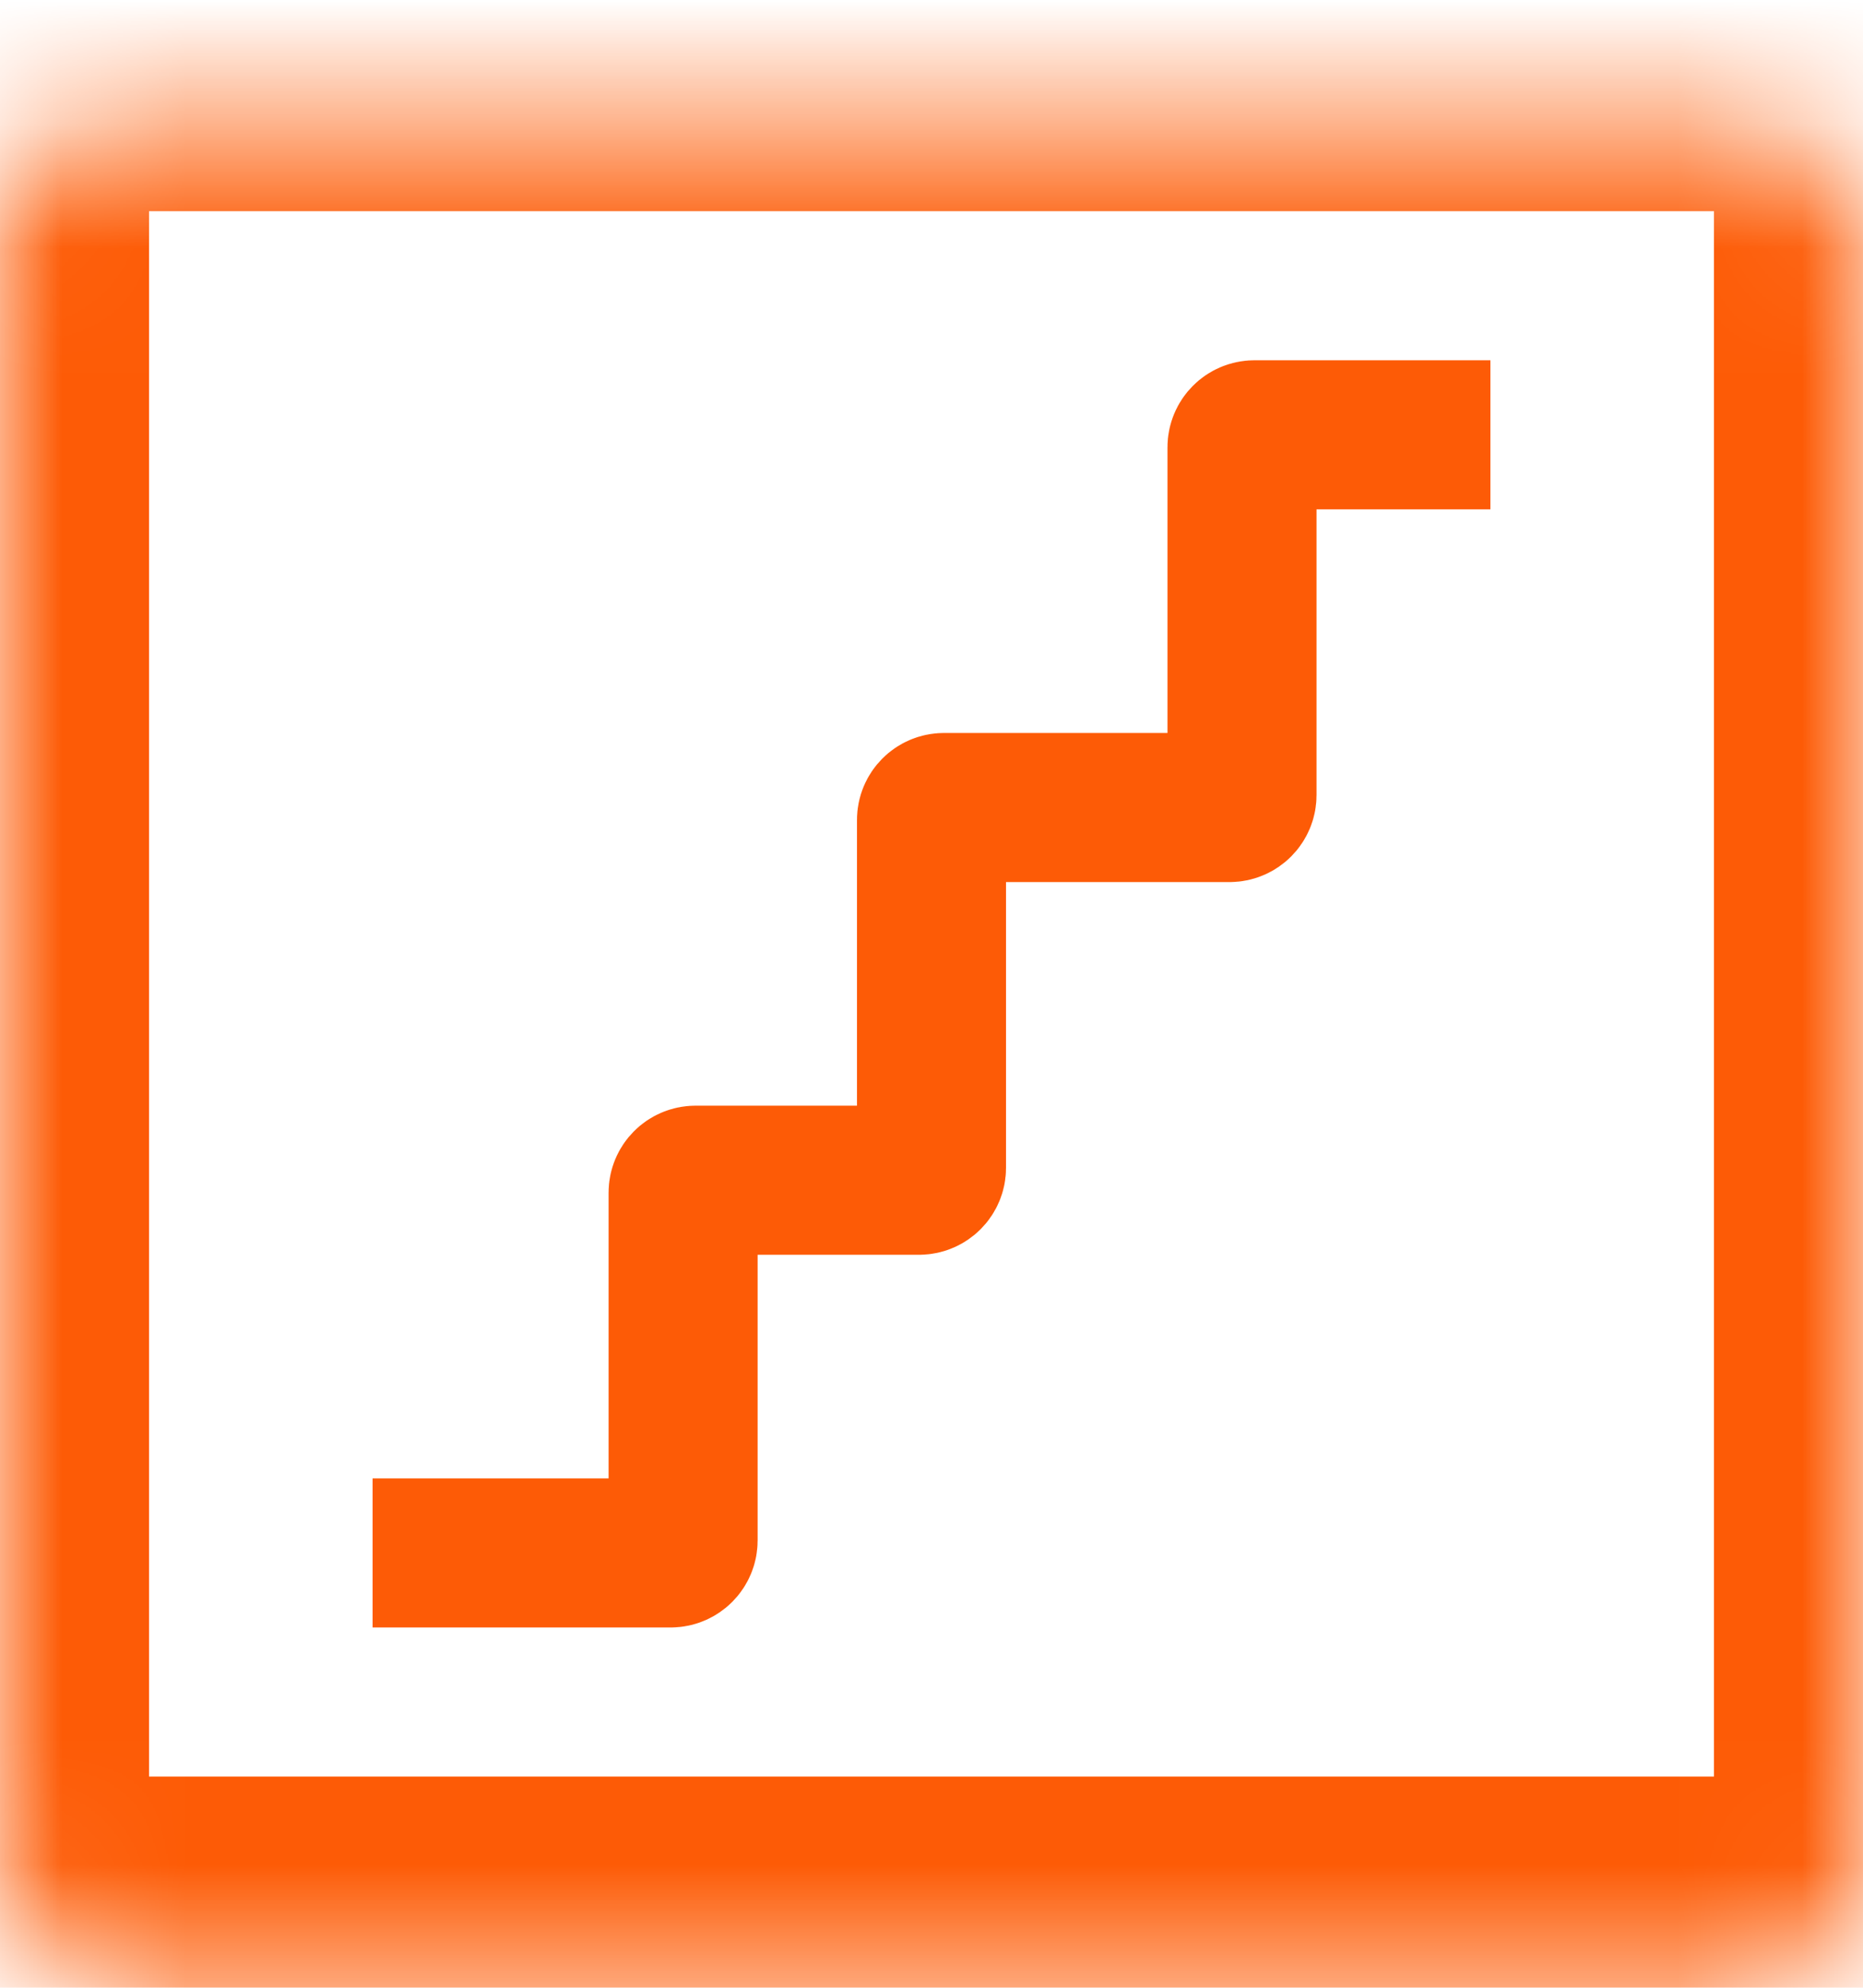 <?xml version="1.0" encoding="UTF-8"?> <svg xmlns="http://www.w3.org/2000/svg" width="15" height="16" viewBox="0 0 15 16" fill="none"> <mask id="path-1-inside-1_465_2739" fill="white"> <rect y="0.5" width="15" height="15" rx="1"></rect> </mask> <rect y="0.5" width="15" height="15" rx="1" stroke="#FD5B06" stroke-width="2.4" mask="url(#path-1-inside-1_465_2739)"></rect> <path d="M3 12.5H5.4C5.455 12.5 5.5 12.455 5.5 12.4V9.6C5.5 9.545 5.545 9.5 5.6 9.5H7.4C7.455 9.5 7.5 9.455 7.5 9.4V6.6C7.5 6.545 7.545 6.5 7.6 6.5H9.9C9.955 6.5 10 6.455 10 6.4V3.6C10 3.545 10.045 3.5 10.1 3.5H12" stroke="#FD5B06" stroke-width="1.2"></path> </svg> 
